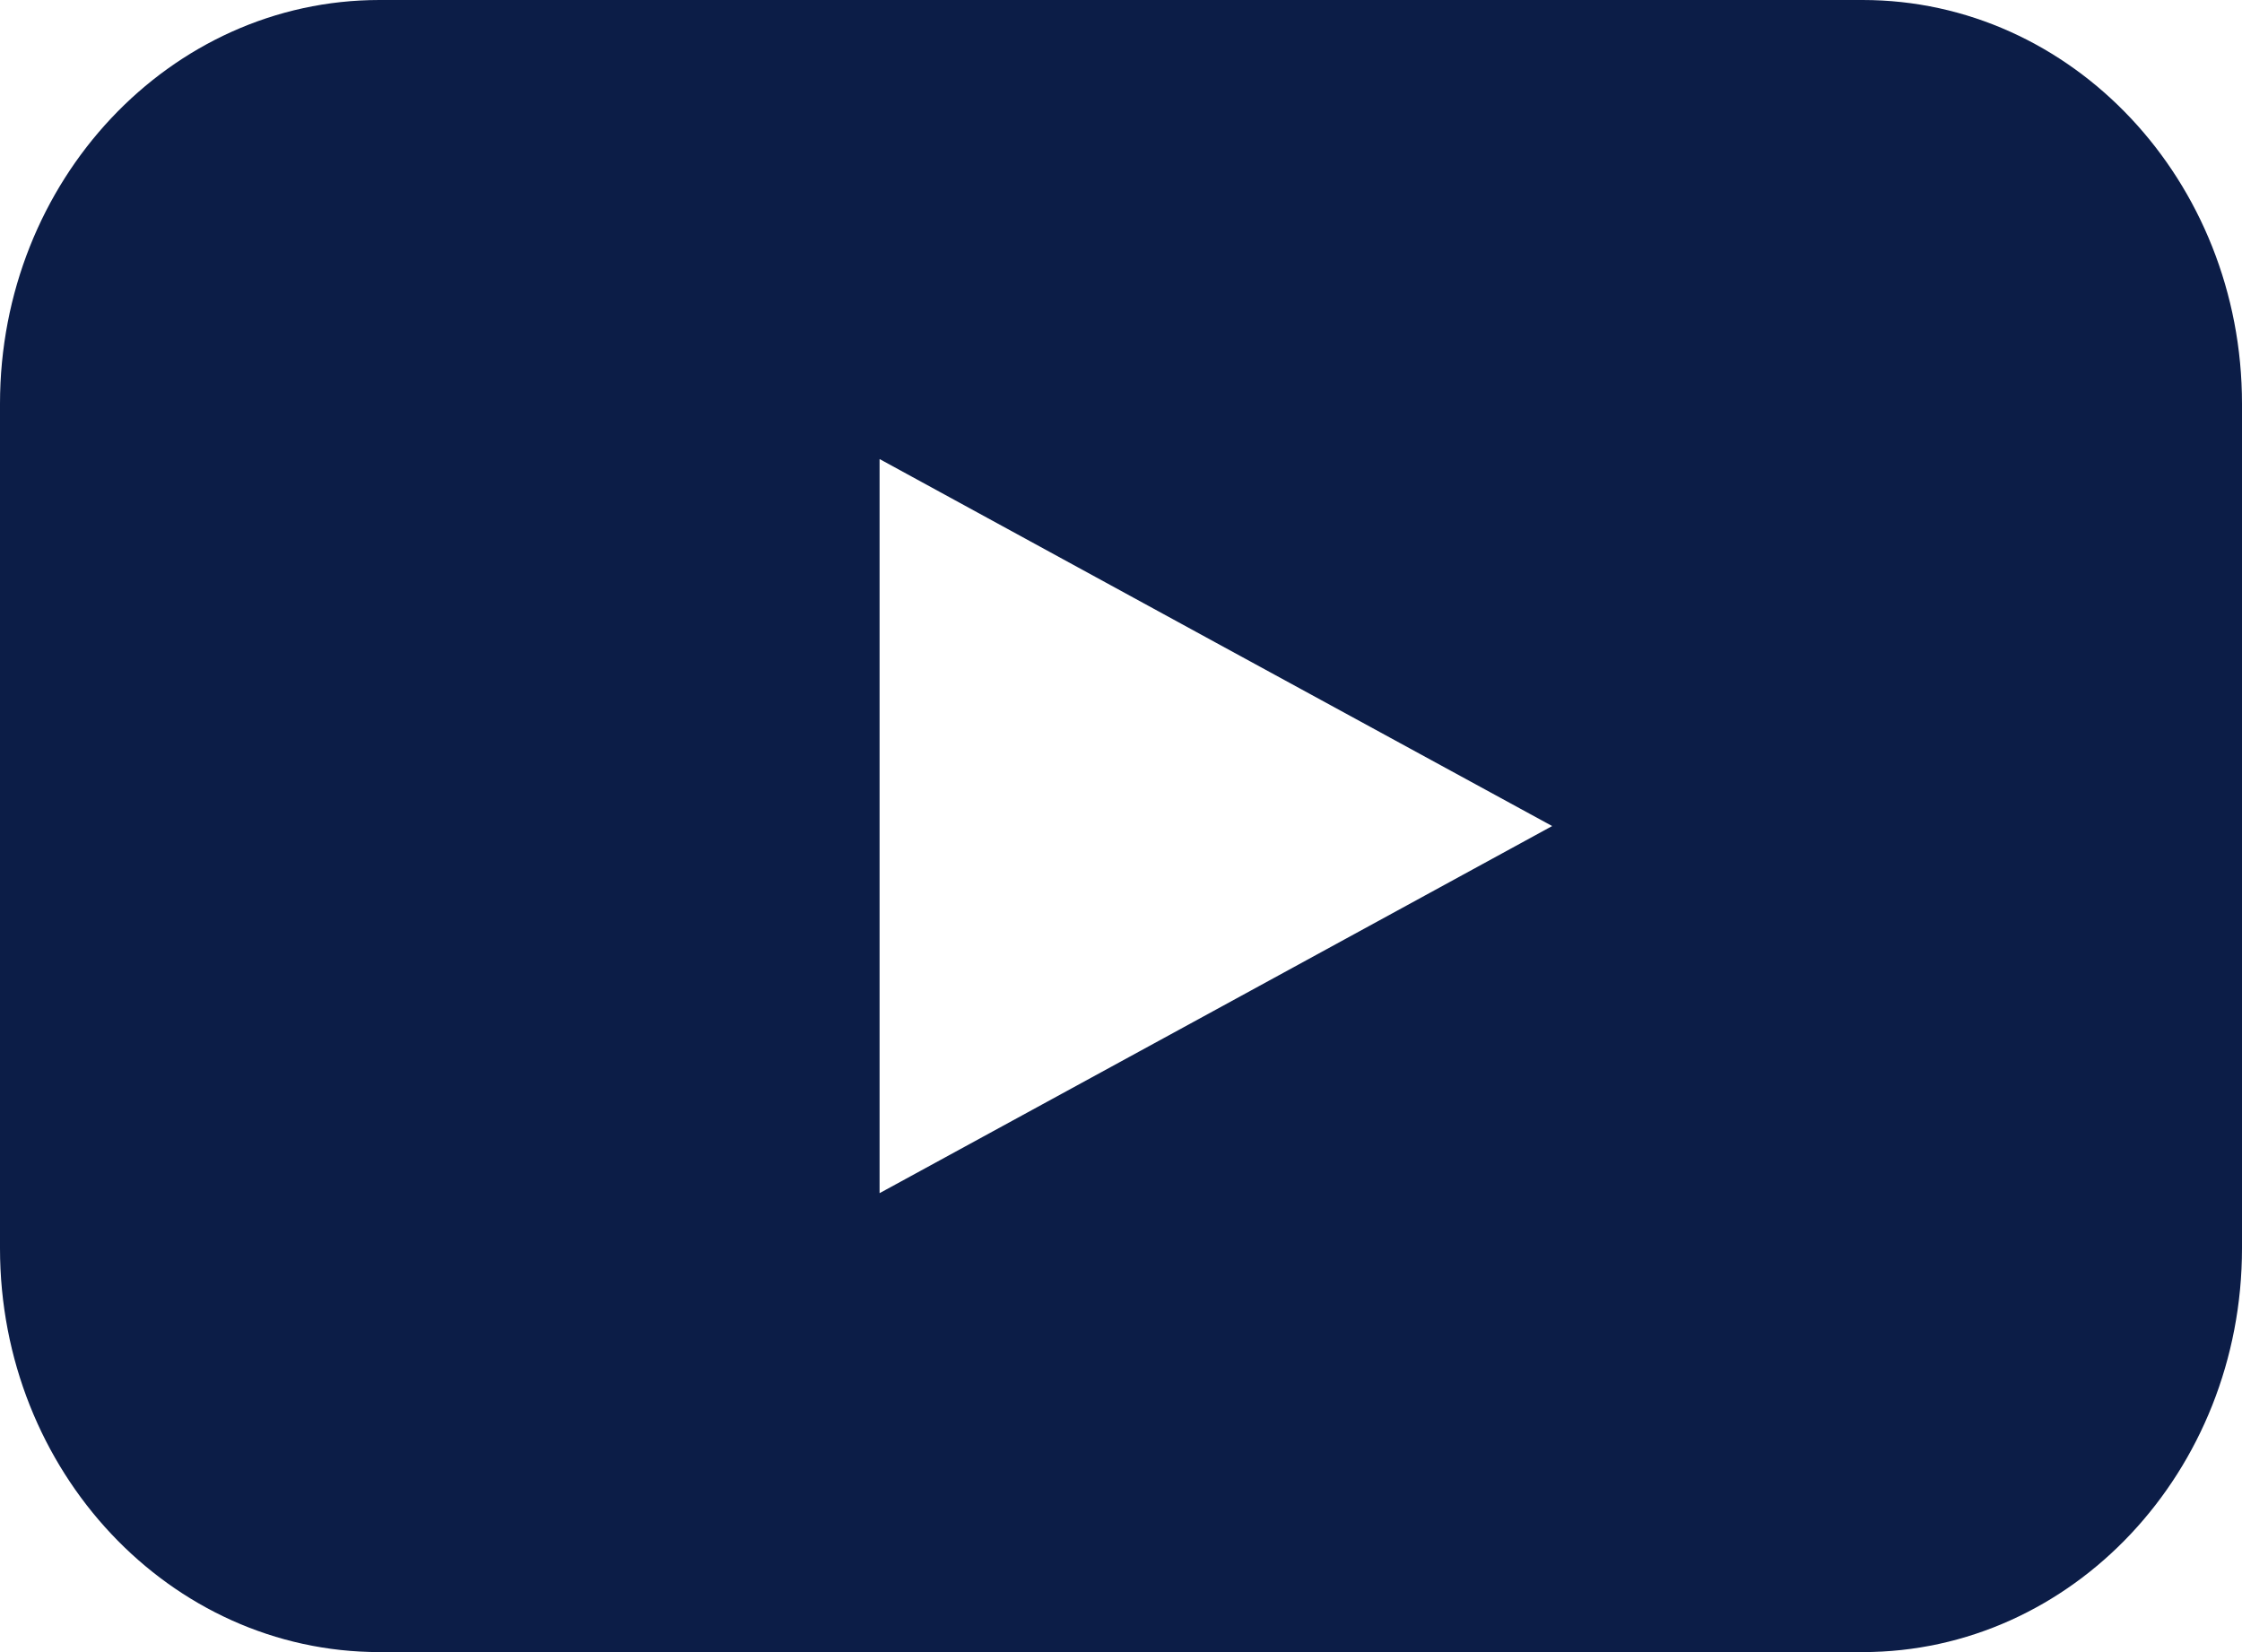 <svg xmlns="http://www.w3.org/2000/svg" width="19" height="14" viewBox="0 0 19 14">
    <g fill="none" fill-rule="evenodd">
        <g fill="#0C1D47">
            <g>
                <g>
                    <path d="M343.304 10.556l-2.85 1.555V5.89l2.85 1.556L346.154 9l-2.85 1.556zM348.784 2h-12.568C334.44 2 333 3.532 333 5.422v7.156c0 1.89 1.44 3.422 3.216 3.422h12.569c1.776 0 3.215-1.532 3.215-3.422V5.422C352 3.532 350.56 2 348.785 2z" transform="translate(-1213 -5099) translate(0 5046) translate(880 51)"/>
                </g>
            </g>
        </g>
    </g>
</svg>
